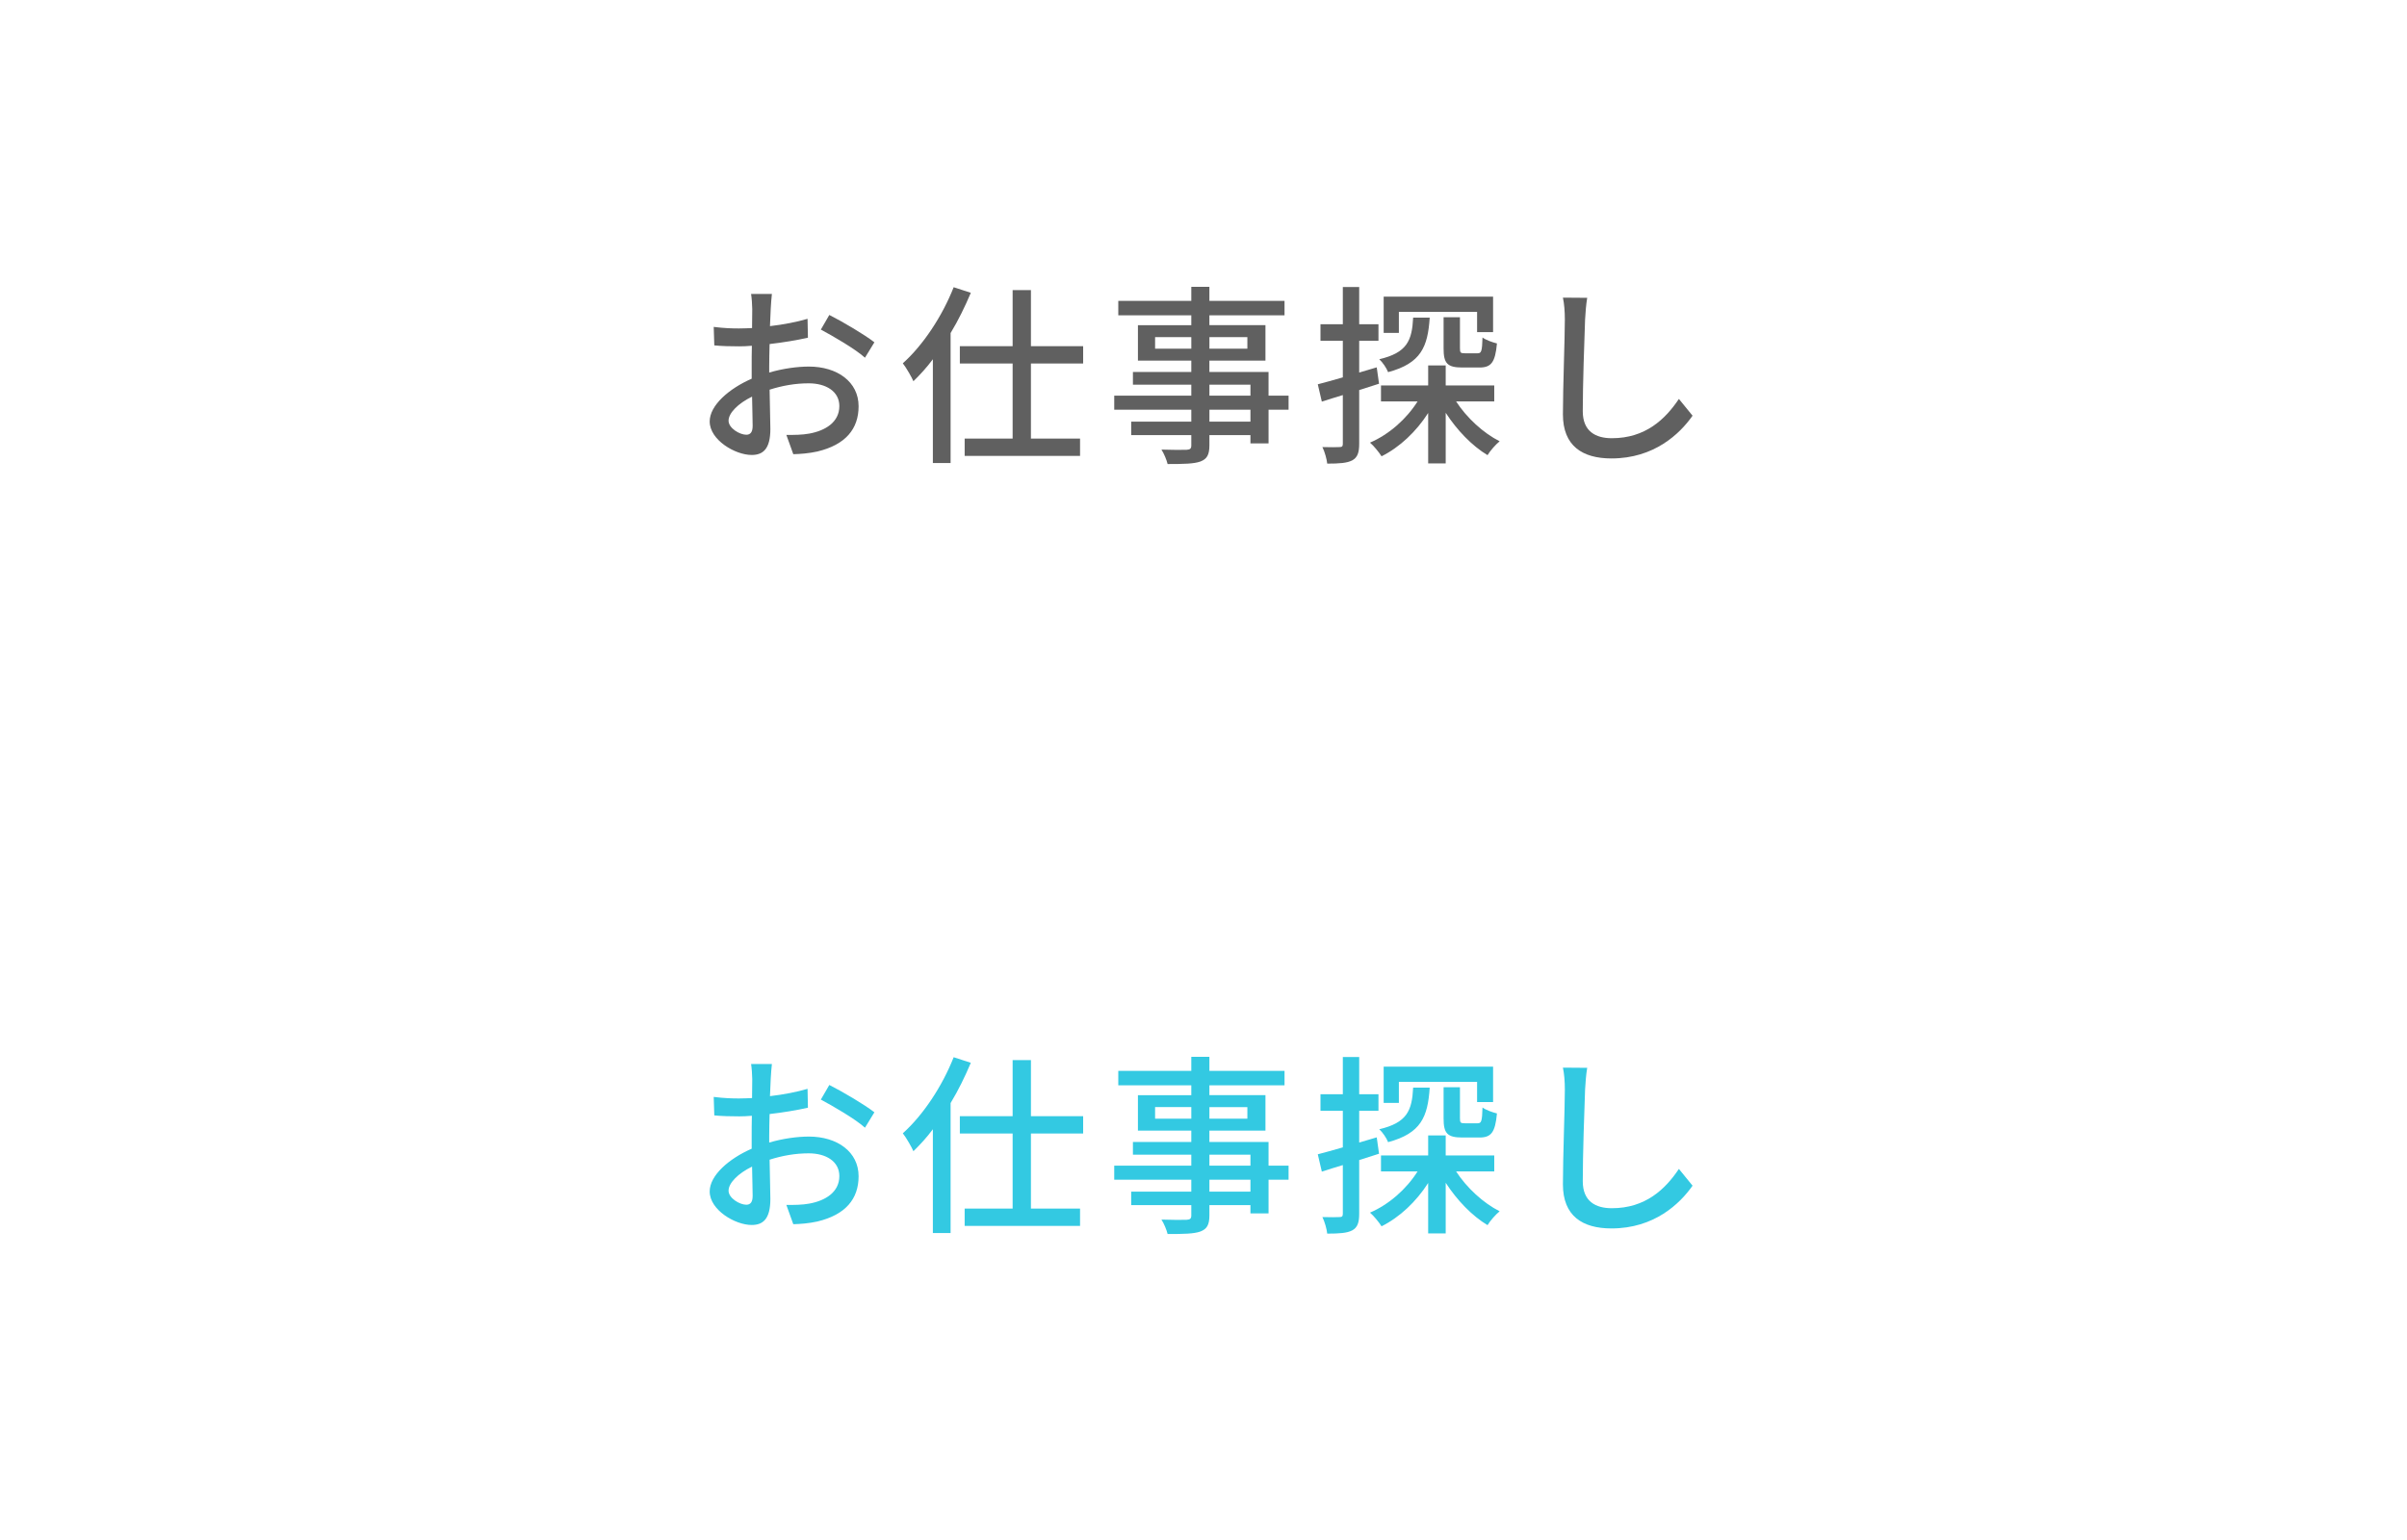 <svg enable-background="new 0 0 200 128" height="128" viewBox="0 0 200 128" width="200" xmlns="http://www.w3.org/2000/svg">
<path d="m0 0h200v64h-200z" fill="none"/>
<g fill="#606060">
<path d="m63.915 30.964c1.153-.336 2.337-.496 3.297-.496 2.353 0 4.13 1.265 4.13 3.298 0 1.889-1.088 3.201-3.425 3.761-.72.16-1.425.208-2.001.224l-.576-1.601c.64 0 1.313 0 1.905-.112 1.329-.24 2.497-.944 2.497-2.289 0-1.216-1.104-1.889-2.545-1.889-1.121 0-2.193.192-3.25.528.016 1.313.064 2.641.064 3.266 0 1.681-.624 2.161-1.553 2.161-1.376 0-3.489-1.249-3.489-2.785 0-1.344 1.617-2.737 3.489-3.553 0-.336 0-.672 0-.993 0-.56 0-1.152.016-1.745-.384.032-.736.048-1.041.048-.704 0-1.457-.016-2.081-.08l-.048-1.536c.896.112 1.521.128 2.097.128.336 0 .704-.016 1.088-.032 0-.72.016-1.296.016-1.584 0-.336-.048-.96-.096-1.249h1.729c-.032.304-.08.832-.096 1.217-.016.384-.032.896-.064 1.456 1.121-.128 2.257-.352 3.122-.608l.032 1.569c-.912.208-2.081.4-3.185.528-.016.64-.032 1.265-.032 1.825zm-1.377 4.434c0-.496-.032-1.409-.048-2.433-1.152.561-1.953 1.361-1.953 2.001 0 .624.928 1.168 1.472 1.168.337 0 .529-.208.529-.736zm6.371-9.22c1.168.592 2.945 1.649 3.746 2.273l-.784 1.28c-.769-.704-2.673-1.809-3.666-2.337z"/>
<path d="m80.667 24.337c-.48 1.136-1.041 2.289-1.681 3.345v10.805h-1.473v-8.627c-.512.688-1.072 1.296-1.617 1.825-.144-.336-.592-1.121-.88-1.489 1.681-1.504 3.265-3.889 4.226-6.323zm4.994 5.875v6.242h4.082v1.441h-9.588v-1.441h3.986v-6.242h-4.386v-1.44h4.386v-4.658h1.521v4.658h4.338v1.44z"/>
<path d="m107.07 34.054h-1.665v2.801h-1.505v-.688h-3.409v.833c0 .816-.208 1.153-.752 1.361-.544.192-1.376.208-2.721.208-.08-.336-.304-.88-.513-1.201.88.032 1.841.032 2.097.016.288-.016.384-.096.384-.368v-.849h-4.994v-1.12h4.994v-.992h-6.403v-1.169h6.403v-.912h-4.85v-1.057h4.85v-.944h-4.434v-2.945h4.434v-.818h-6.066v-1.2h6.066v-1.168h1.504v1.168h6.243v1.2h-6.243v.816h4.658v2.945h-4.658v.944h4.914v1.969h1.665v1.17zm-8.083-5.075v-.96h-3.009v.96zm1.505-.96v.96h3.153v-.96zm0 4.866h3.409v-.912h-3.409zm3.409 1.169h-3.409v.992h3.409z"/>
<path d="m114.586 31.893c-.544.176-1.104.352-1.649.528v4.466c0 .736-.144 1.136-.576 1.376-.432.224-1.056.272-2.081.272-.032-.352-.208-.992-.4-1.376.64.016 1.232.016 1.409 0 .208 0 .288-.048.288-.272v-4.05c-.624.192-1.216.368-1.745.544l-.336-1.44c.577-.144 1.297-.352 2.081-.576v-3.041h-1.857v-1.377h1.857v-3.089h1.36v3.089h1.601v1.377h-1.601v2.641l1.457-.432zm6.403 1.472c.88 1.36 2.257 2.625 3.618 3.313-.32.256-.784.784-1.008 1.152-1.281-.769-2.545-2.081-3.474-3.521v4.21h-1.457v-4.194c-.992 1.552-2.369 2.849-3.874 3.601-.224-.352-.64-.864-.96-1.136 1.569-.672 3.025-1.953 3.954-3.425h-3.041v-1.329h3.921v-1.665h1.457v1.665h4.034v1.329zm-2.193-6.963c-.16 2.433-.72 3.793-3.457 4.53-.128-.336-.464-.833-.736-1.072 2.305-.544 2.721-1.537 2.817-3.458zm-2.561 1.265h-1.264v-3.009h9.091v2.945h-1.329v-1.681h-6.499v1.745zm5.074-1.297v2.577c0 .368.048.416.4.416h1.073c.304 0 .368-.16.4-1.313.272.208.816.4 1.201.496-.144 1.601-.496 2.001-1.457 2.001h-1.425c-1.264 0-1.552-.368-1.552-1.584v-2.593z"/>
<path d="m131.882 24.754c-.096.576-.144 1.248-.176 1.809-.064 1.761-.192 5.41-.192 7.619 0 1.665 1.057 2.241 2.417 2.241 2.785 0 4.434-1.569 5.57-3.265l1.136 1.393c-1.056 1.504-3.185 3.553-6.738 3.553-2.417 0-4.034-1.041-4.034-3.666 0-2.257.16-6.338.16-7.875 0-.656-.048-1.297-.16-1.825z"/>
</g>
<path d="m0 64h200v64h-200z" fill="none"/>
<path d="m63.915 94.964c1.153-.336 2.337-.496 3.297-.496 2.353 0 4.13 1.265 4.13 3.298 0 1.889-1.088 3.201-3.425 3.761-.72.16-1.425.209-2.001.225l-.576-1.601c.64 0 1.313 0 1.905-.112 1.329-.24 2.497-.944 2.497-2.289 0-1.217-1.104-1.889-2.545-1.889-1.121 0-2.193.192-3.25.528.016 1.313.064 2.642.064 3.266 0 1.681-.624 2.161-1.553 2.161-1.376 0-3.489-1.249-3.489-2.785 0-1.345 1.617-2.737 3.489-3.554 0-.336 0-.673 0-.993 0-.56 0-1.152.016-1.744-.384.032-.736.048-1.041.048-.704 0-1.457-.016-2.081-.08l-.048-1.536c.896.111 1.521.128 2.097.128.336 0 .704-.017 1.088-.032 0-.721.016-1.297.016-1.584 0-.337-.048-.961-.096-1.249h1.729c-.032.304-.08.832-.096 1.217-.016.384-.032.896-.064 1.456 1.121-.128 2.257-.352 3.122-.608l.032 1.569c-.912.208-2.081.4-3.185.527-.016.641-.032 1.266-.032 1.825zm-1.377 4.433c0-.496-.032-1.408-.048-2.433-1.152.561-1.953 1.36-1.953 2.001 0 .624.928 1.168 1.472 1.168.337.001.529-.206.529-.736zm6.371-9.218c1.168.592 2.945 1.648 3.746 2.272l-.784 1.28c-.769-.704-2.673-1.809-3.666-2.337z" fill="#33c9e2"/>
<path d="m80.667 88.337c-.48 1.137-1.041 2.289-1.681 3.346v10.805h-1.473v-8.628c-.512.688-1.072 1.296-1.617 1.824-.144-.336-.592-1.121-.88-1.488 1.681-1.505 3.265-3.89 4.226-6.323zm4.994 5.875v6.242h4.082v1.441h-9.588v-1.441h3.986v-6.242h-4.386v-1.44h4.386v-4.658h1.521v4.658h4.338v1.44z" fill="#33c9e2"/>
<path d="m107.07 98.054h-1.665v2.801h-1.505v-.688h-3.409v.833c0 .816-.208 1.152-.752 1.36-.544.192-1.376.208-2.721.208-.08-.336-.304-.881-.513-1.201.88.033 1.841.033 2.097.017.288-.017.384-.096.384-.368v-.849h-4.994v-1.12h4.994v-.992h-6.403v-1.169h6.403v-.912h-4.85v-1.057h4.85v-.944h-4.434v-2.945h4.434v-.818h-6.066v-1.2h6.066v-1.169h1.504v1.169h6.243v1.2h-6.243v.816h4.658v2.945h-4.658v.944h4.914v1.969h1.665v1.17zm-8.083-5.075v-.961h-3.009v.961zm1.505-.96v.961h3.153v-.961zm0 4.866h3.409v-.912h-3.409zm3.409 1.169h-3.409v.992h3.409z" fill="#33c9e2"/>
<path d="m114.586 95.893c-.544.176-1.104.353-1.649.528v4.466c0 .736-.144 1.136-.576 1.376-.432.225-1.056.272-2.081.272-.032-.353-.208-.992-.4-1.376.64.016 1.232.016 1.409 0 .208 0 .288-.049.288-.272v-4.05c-.624.192-1.216.368-1.745.544l-.336-1.44c.577-.144 1.297-.352 2.081-.576v-3.041h-1.857v-1.377h1.857v-3.089h1.36v3.089h1.601v1.377h-1.601v2.641l1.457-.432zm6.403 1.472c.88 1.36 2.257 2.625 3.618 3.313-.32.256-.784.784-1.008 1.152-1.281-.769-2.545-2.081-3.474-3.521v4.21h-1.457v-4.194c-.992 1.553-2.369 2.85-3.874 3.602-.224-.352-.64-.864-.96-1.137 1.569-.672 3.025-1.952 3.954-3.425h-3.041v-1.329h3.921v-1.664h1.457v1.664h4.034v1.329zm-2.193-6.963c-.16 2.433-.72 3.794-3.457 4.53-.128-.337-.464-.833-.736-1.072 2.305-.545 2.721-1.537 2.817-3.458zm-2.561 1.265h-1.264v-3.01h9.091v2.945h-1.329v-1.681h-6.499v1.746zm5.074-1.297v2.577c0 .368.048.416.4.416h1.073c.304 0 .368-.159.4-1.313.272.208.816.4 1.201.496-.144 1.601-.496 2.001-1.457 2.001h-1.425c-1.264 0-1.552-.368-1.552-1.584v-2.593z" fill="#33c9e2"/>
<path d="m131.882 88.754c-.096.576-.144 1.248-.176 1.809-.064 1.761-.192 5.41-.192 7.619 0 1.665 1.057 2.241 2.417 2.241 2.785 0 4.434-1.569 5.57-3.266l1.136 1.393c-1.056 1.504-3.185 3.553-6.738 3.553-2.417 0-4.034-1.04-4.034-3.665 0-2.257.16-6.339.16-7.875 0-.656-.048-1.297-.16-1.825z" fill="#33c9e2"/>
</svg>
